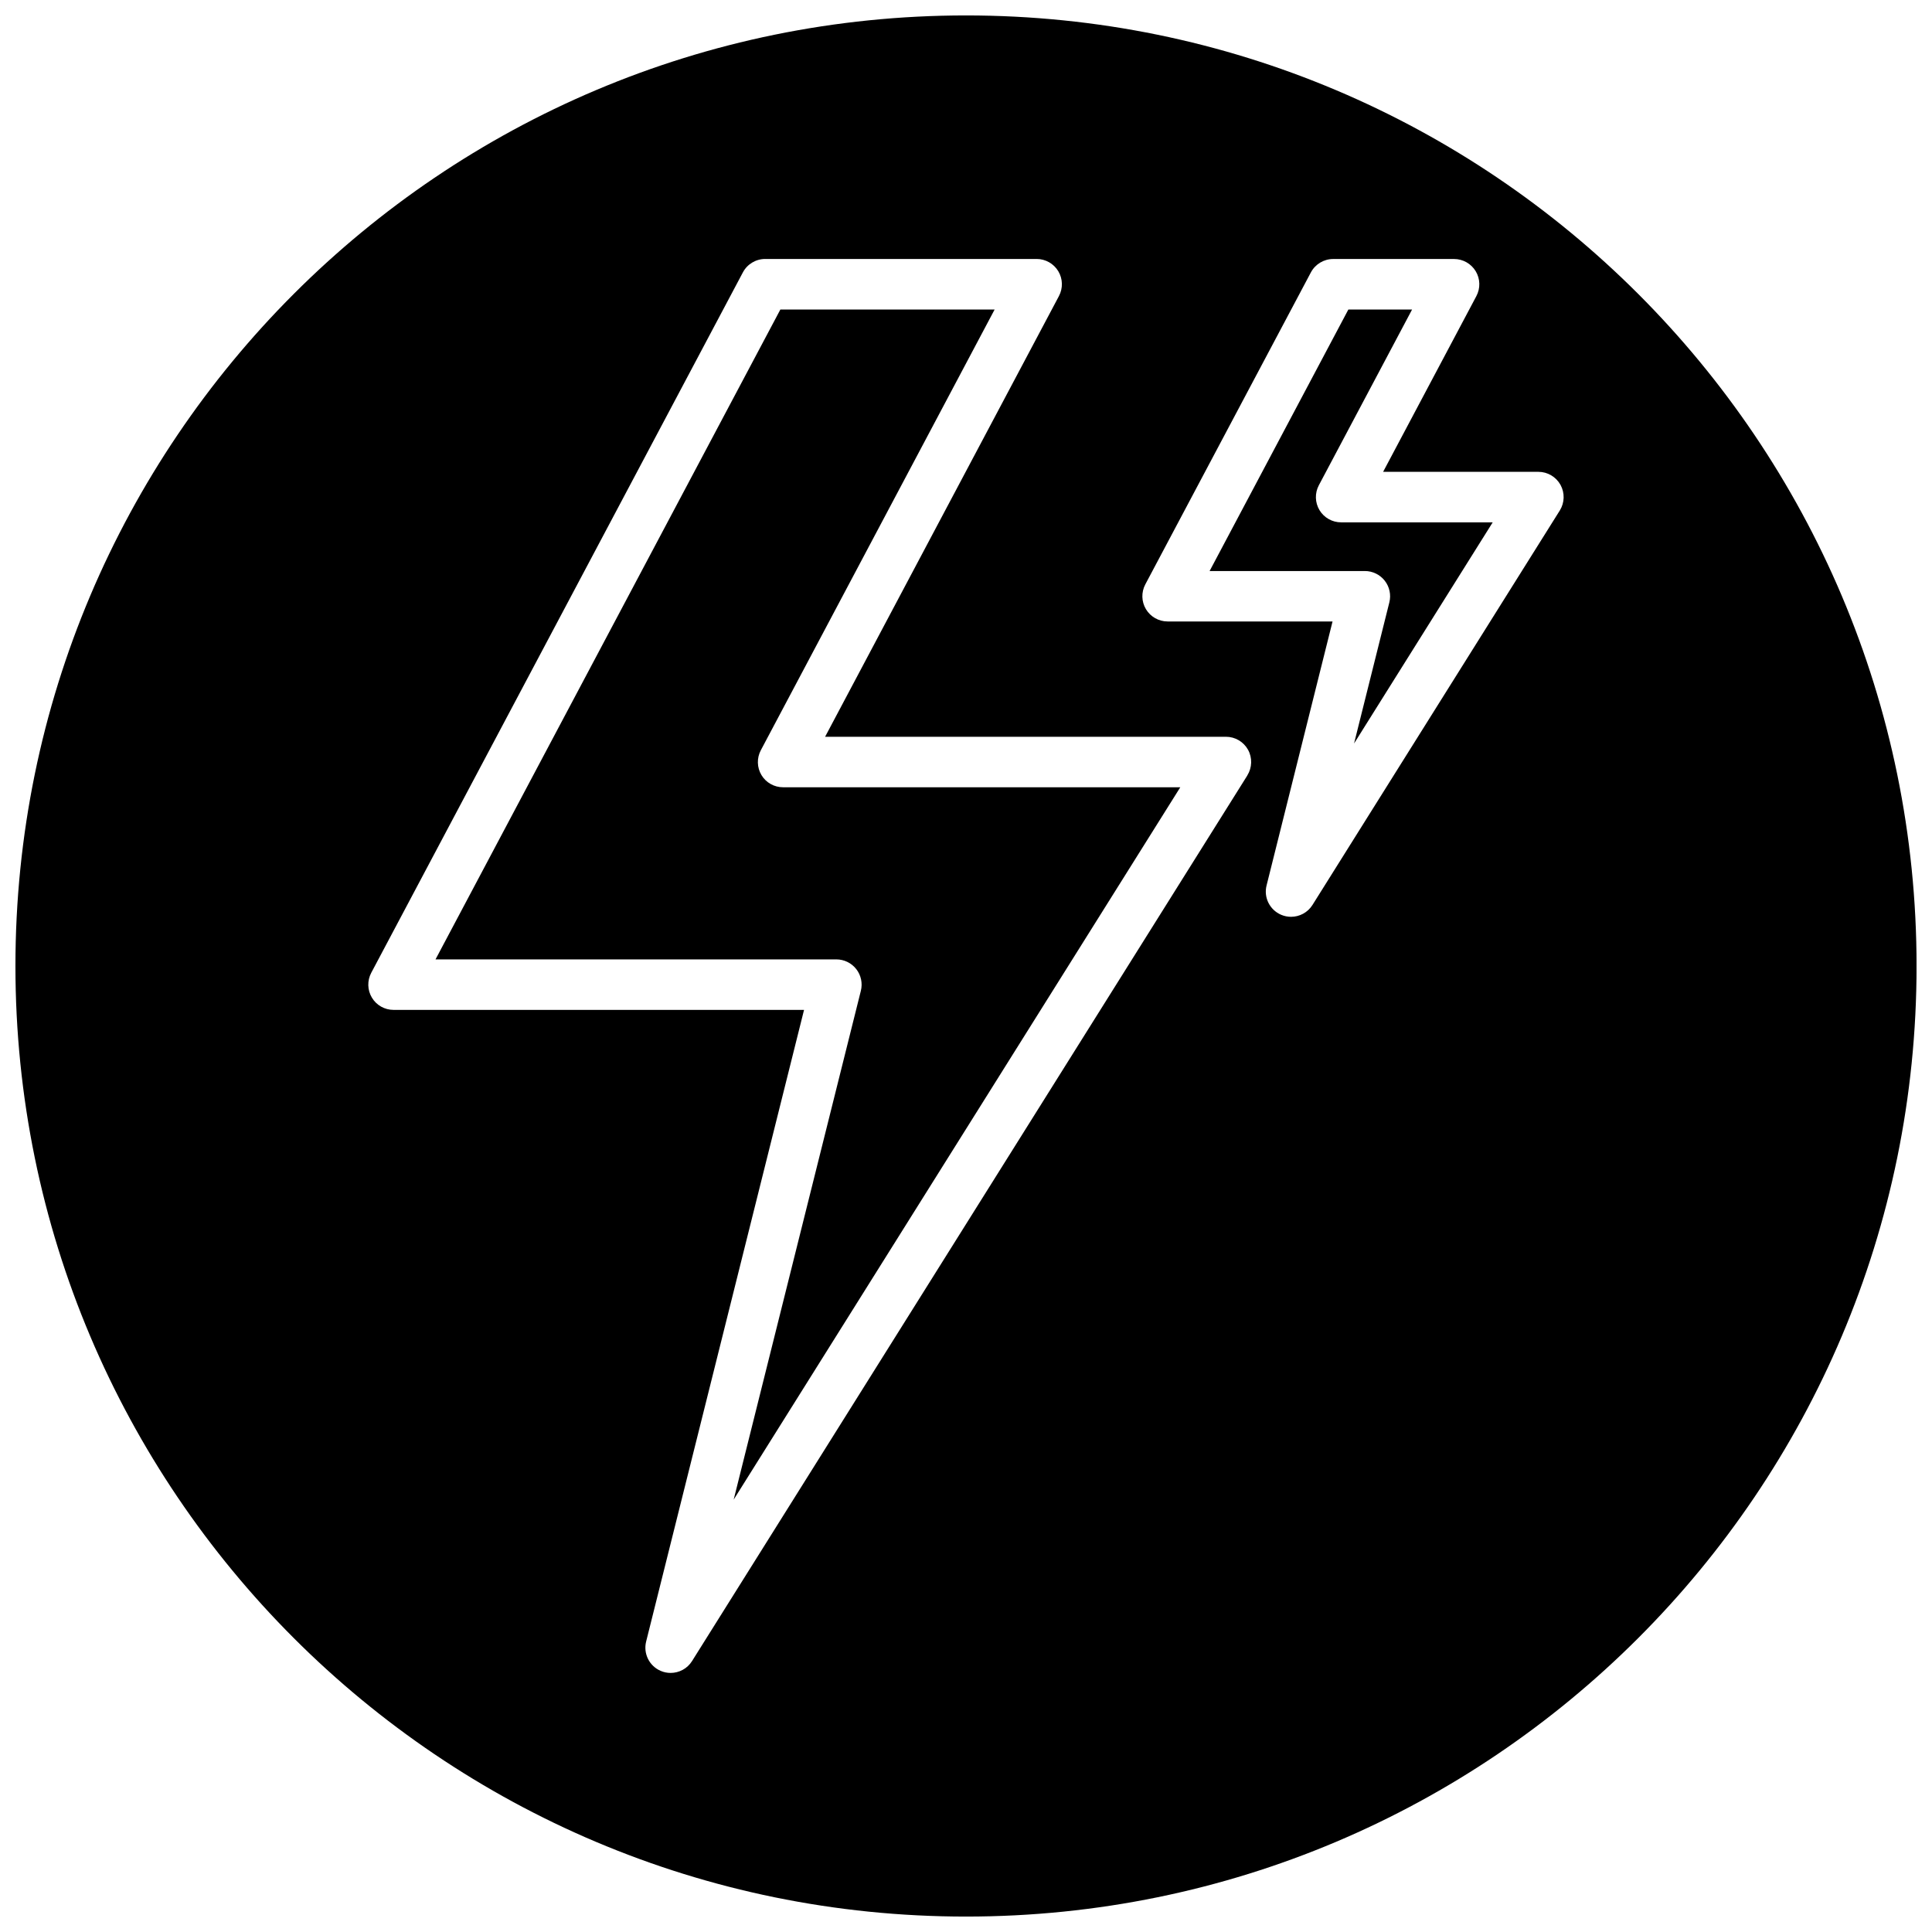 <?xml version="1.0" encoding="UTF-8"?>
<!-- Uploaded to: ICON Repo, www.iconrepo.com, Generator: ICON Repo Mixer Tools -->
<svg width="800px" height="800px" version="1.1" viewBox="144 144 512 512" xmlns="http://www.w3.org/2000/svg">
 <defs>
  <clipPath id="a">
   <path d="m148.09 148.09h503.81v503.81h-503.81z"/>
  </clipPath>
 </defs>
 <path d="m493.68 279.19c-1.211-2.016-1.273-4.512-0.172-6.59l24.707-46.57h-16.887l-36.77 69.297h41.148c2.055 0 4.008 0.953 5.273 2.574 1.266 1.621 1.715 3.738 1.211 5.738l-9.352 37.398 36.746-58.613h-40.168c-2.344 0.008-4.527-1.227-5.738-3.234z"/>
 <g clip-path="url(#a)">
  <path d="m400 148.09c-139.12 0-251.91 112.78-251.91 251.91 0 139.12 112.78 251.91 251.91 251.91 139.12 0 251.91-112.78 251.91-251.91-0.004-139.12-112.79-251.91-251.91-251.91zm74.562 201.41-147.17 234.71c-1.25 2-3.426 3.133-5.676 3.133-0.883 0-1.77-0.172-2.613-0.535-3.031-1.289-4.668-4.59-3.871-7.777l41.848-167.4h-108.79c-2.348 0-4.527-1.227-5.731-3.242-1.211-2.016-1.273-4.512-0.172-6.59l98.484-185.61c1.156-2.188 3.434-3.559 5.914-3.559h71.934c2.348 0 4.519 1.227 5.738 3.242 1.211 2.016 1.273 4.512 0.172 6.59l-61.969 116.79h106.23c2.441 0 4.676 1.324 5.856 3.449 1.168 2.125 1.086 4.731-0.195 6.793zm82.805-70.219-65.551 104.55c-1.258 2-3.434 3.133-5.676 3.133-0.883 0-1.77-0.172-2.621-0.535-3.023-1.289-4.676-4.59-3.863-7.777l17.484-69.957h-43.707c-2.348 0-4.519-1.227-5.738-3.242-1.211-2.016-1.273-4.512-0.172-6.59l43.871-82.664c1.164-2.188 3.438-3.559 5.91-3.559h32.039c2.348 0 4.519 1.227 5.738 3.242 1.211 2.016 1.273 4.512 0.172 6.59l-24.711 46.57h41.148c2.441 0 4.676 1.324 5.856 3.449 1.176 2.133 1.105 4.731-0.18 6.793z"/>
 </g>
 <path d="m345.8 349.41c-1.211-2.016-1.273-4.512-0.172-6.59l61.957-116.79h-56.781l-91.387 172.22h106.23c2.062 0 4.008 0.953 5.273 2.574 1.266 1.621 1.715 3.738 1.219 5.738l-33.707 134.85 118.36-188.78h-105.26c-2.356 0.008-4.527-1.219-5.738-3.227z"/>
</svg>